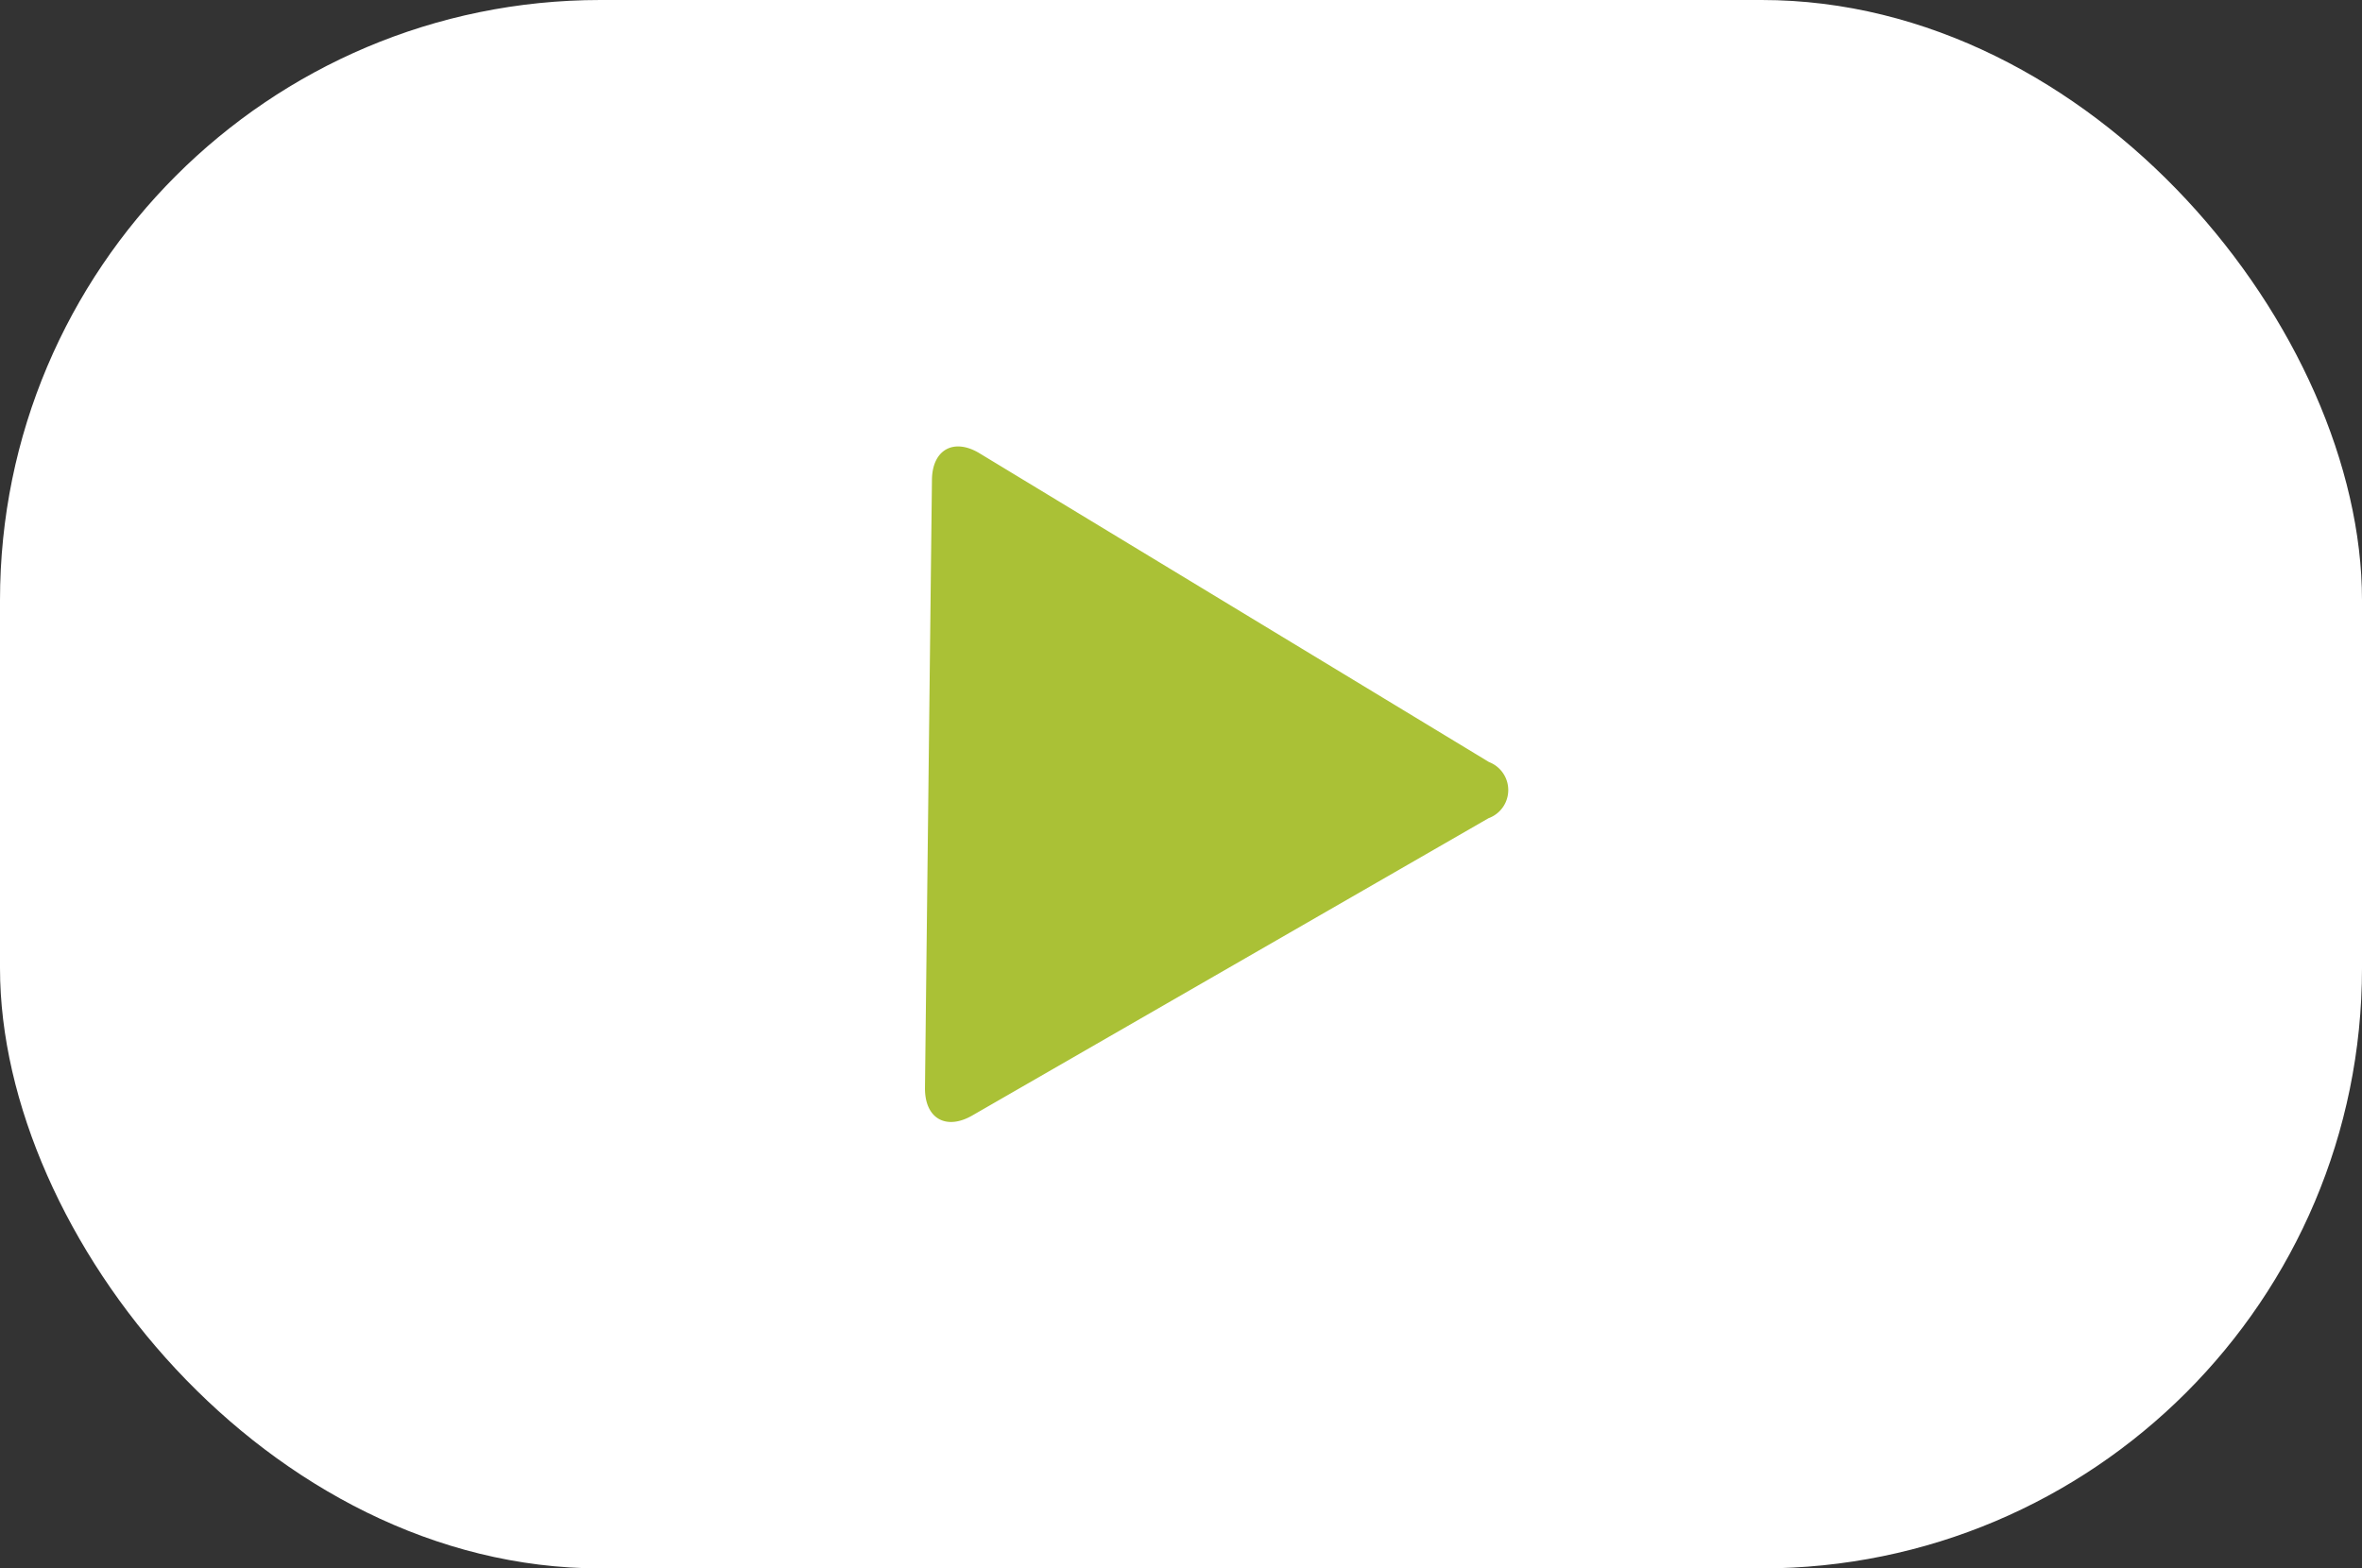 <svg xmlns="http://www.w3.org/2000/svg" width="79.329" height="52.688" viewBox="0 0 79.329 52.688"><rect x="0" y="0" width="79.329" height="52.688" fill="#333333" stroke="none"/><defs><style>.cls-1{fill:#fff;}.cls-2{fill:#aac136;}</style></defs><g id="レイヤー_2" data-name="レイヤー 2"><g id="テキスト"><rect class="cls-1" width="79.329" height="52.688" rx="20.165"/><path class="cls-2" d="M49.992,27.487,32.656,37.472c-.884.51-1.6.1-1.59-.927L31.3,16.123c.008-1.021.738-1.422,1.607-.89L50.009,25.6A1.007,1.007,0,0,1,49.992,27.487Z"/></g></g></svg>